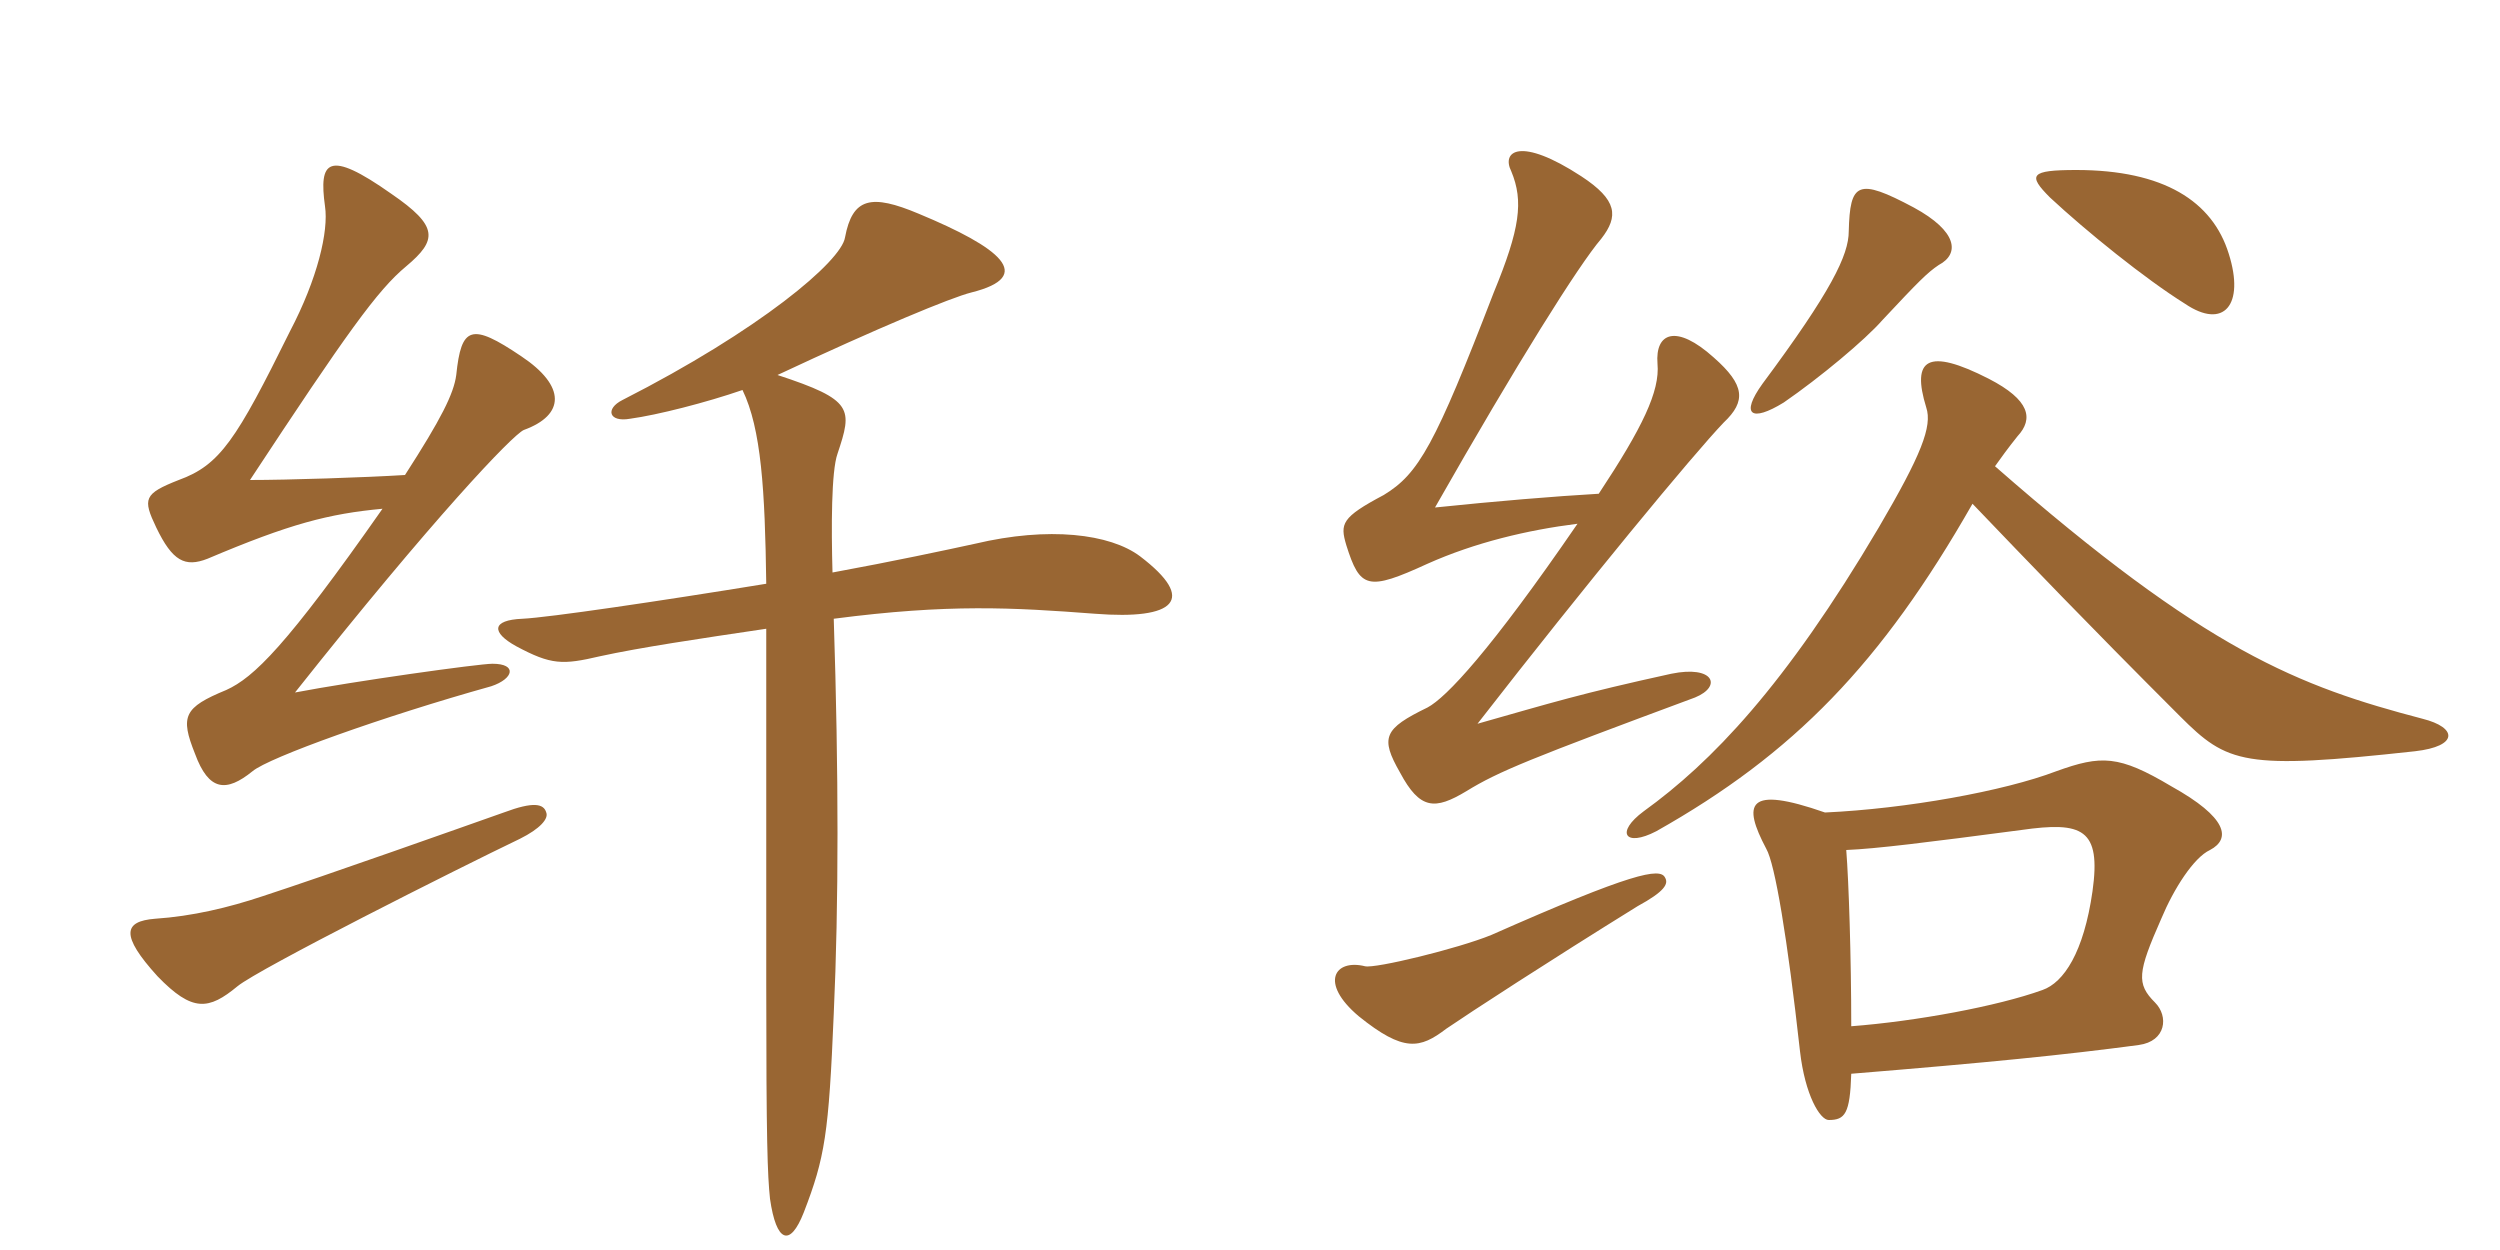 <svg xmlns="http://www.w3.org/2000/svg" xmlns:xlink="http://www.w3.org/1999/xlink" width="300" height="150"><path fill="#996633" padding="10" d="M62.85 51.60C67.80 49.80 67.95 46.35 62.55 42.75C56.55 38.70 55.35 39.15 54.75 45C54.45 47.25 52.95 50.25 48.60 57C43.80 57.30 34.50 57.60 30 57.60C41.55 40.05 45.30 34.80 48.75 31.95C52.50 28.80 52.65 27.15 46.95 23.25C39.30 17.85 38.25 19.35 39 24.75C39.45 27.75 38.10 33.45 34.80 39.75C28.35 52.80 26.40 55.80 21.45 57.60C17.25 59.25 17.10 59.85 18.75 63.30C20.70 67.35 22.20 68.10 24.90 67.05C34.80 62.85 39.45 61.65 45.90 61.05C34.35 77.55 30.45 81.30 27.15 82.80C22.05 84.90 21.60 85.95 23.40 90.45C25.05 94.95 27.15 95.10 30.30 92.55C32.25 90.90 46.05 85.95 58.95 82.35C61.65 81.45 62.10 79.65 59.10 79.65C57.45 79.65 42.45 81.75 35.40 83.10C52.05 62.10 61.50 52.20 62.85 51.60ZM136.80 66.75C133.20 64.05 125.85 63.15 117 65.25C113.55 66 107.25 67.35 99.90 68.70C99.75 63.30 99.75 56.55 100.50 54.45C102.30 49.05 102.45 48 93.30 45C105.45 39.30 114.15 35.70 116.55 35.10C124.35 33.15 120 29.70 110.25 25.65C104.55 23.25 102.30 23.70 101.40 28.50C100.95 31.35 91.20 39.60 74.70 48C72.60 49.05 73.05 50.70 75.60 50.25C78.90 49.80 84.75 48.30 89.10 46.80C91.35 51.45 91.80 58.80 91.95 70.05C79.05 72.15 65.85 74.10 62.70 74.25C58.95 74.40 58.95 75.90 61.95 77.55C66.15 79.80 67.50 79.80 72 78.75C76.80 77.70 83.85 76.65 91.95 75.45C91.95 85.65 91.95 105.90 91.95 118.20C91.95 136.95 92.10 141 92.40 143.85C93.15 149.10 94.80 149.70 96.45 145.50C99 138.90 99.45 136.05 100.05 121.65C100.65 108.45 100.65 92.85 100.05 74.25C113.85 72.45 121.50 72.90 131.40 73.65C141 74.40 143.70 72 136.80 66.75ZM65.55 97.50C65.25 96.45 64.05 96.15 60.45 97.50C55.35 99.30 39.30 105 31.50 107.55C27.45 108.90 23.10 109.95 18.60 110.25C14.85 110.55 14.40 112.20 18.90 117.15C23.10 121.50 25.05 121.20 28.50 118.35C31.05 116.25 54.90 104.25 62.40 100.65C64.80 99.45 65.85 98.25 65.55 97.50ZM199.80 105.30C199.20 104.10 195.90 104.70 178.95 112.20C174.90 113.85 165 116.25 163.80 115.95C160.20 115.05 158.25 117.90 163.05 121.95C168.45 126.30 170.40 125.85 173.55 123.45C176.40 121.50 185.85 115.35 196.50 108.75C199.80 106.95 200.25 106.05 199.80 105.30ZM189.30 62.85C178.80 78.15 173.55 83.70 171.30 84.90C166.05 87.45 165.60 88.50 168 92.70C170.40 97.20 172.20 97.20 175.95 94.95C179.85 92.55 183.60 91.05 203.40 83.70C206.70 82.35 205.65 79.80 200.55 80.85C189.60 83.25 186.30 84.30 177.30 86.85C190.35 70.05 203.25 54.45 206.85 50.70C209.55 48.15 209.40 46.20 205.65 42.90C201.15 38.85 198.60 39.90 198.90 43.65C199.20 46.95 197.10 51.30 191.85 59.25C186.60 59.55 179.40 60.15 172.20 60.90C182.10 43.50 189.45 31.80 192.15 28.65C194.25 25.95 194.10 24 189.75 21.15C182.40 16.35 180.15 18.15 181.35 20.55C182.85 24.15 182.40 27.45 179.25 35.10C172.20 53.40 170.25 56.85 166.05 59.40C160.95 62.10 160.80 62.85 161.55 65.40C163.20 70.65 164.10 70.95 171.30 67.65C177 65.10 183.30 63.60 189.30 62.85ZM232.65 31.80C235.20 30.45 234.90 27.75 229.65 24.90C222.90 21.30 222 21.90 221.85 27.75C221.85 30.60 219.75 34.95 211.50 46.05C208.80 49.80 210.15 50.70 214.05 48.30C218.40 45.30 223.80 40.80 225.90 38.40C230.25 33.75 231.30 32.70 232.65 31.80ZM267.45 30.45C265.50 24.15 259.65 20.40 249.15 20.40C243.60 20.40 243.30 21 246 23.70C250.35 27.75 257.40 33.45 262.20 36.45C266.85 39.60 269.40 36.60 267.45 30.45ZM239.40 55.95C240.15 54.90 240.90 53.85 242.10 52.35C244.05 50.25 243.60 48 238.65 45.45C231.30 41.70 229.35 43.05 231.15 48.90C231.90 51.15 230.55 54.60 225.45 63.30C214.20 82.35 205.35 91.50 197.25 97.35C193.80 99.90 195 101.70 198.75 99.75C215.25 90.45 225.75 79.65 236.70 60.45C243.60 67.65 250.05 74.40 261.60 85.95C267.30 91.65 269.25 92.40 289.80 90.15C295.05 89.55 294.90 87.30 290.70 86.25C275.85 82.35 264.75 78.15 239.40 55.95ZM222.15 128.85C238.65 127.50 247.65 126.60 256.65 125.40C259.95 124.95 260.25 121.95 258.60 120.30C256.35 118.05 256.50 116.70 259.35 110.25C260.85 106.65 263.25 102.90 265.20 102C267.75 100.65 267.30 98.10 260.55 94.35C254.25 90.60 252.15 90.60 246.75 92.55C240.45 94.95 228.75 97.05 219 97.50C209.55 94.20 209.10 96.45 211.95 101.85C213 103.65 214.50 112.65 216 126.15C216.60 131.40 218.40 134.40 219.45 134.40C221.40 134.40 222 133.65 222.15 128.85ZM221.55 102C225.15 101.85 231.15 101.10 242.55 99.60C249.90 98.55 252.15 99.45 251.10 106.95C250.05 114.30 247.65 117.90 245.10 118.80C239.70 120.75 229.95 122.55 222.15 123.15C222.15 114.90 221.85 105.75 221.55 102Z"/></svg>